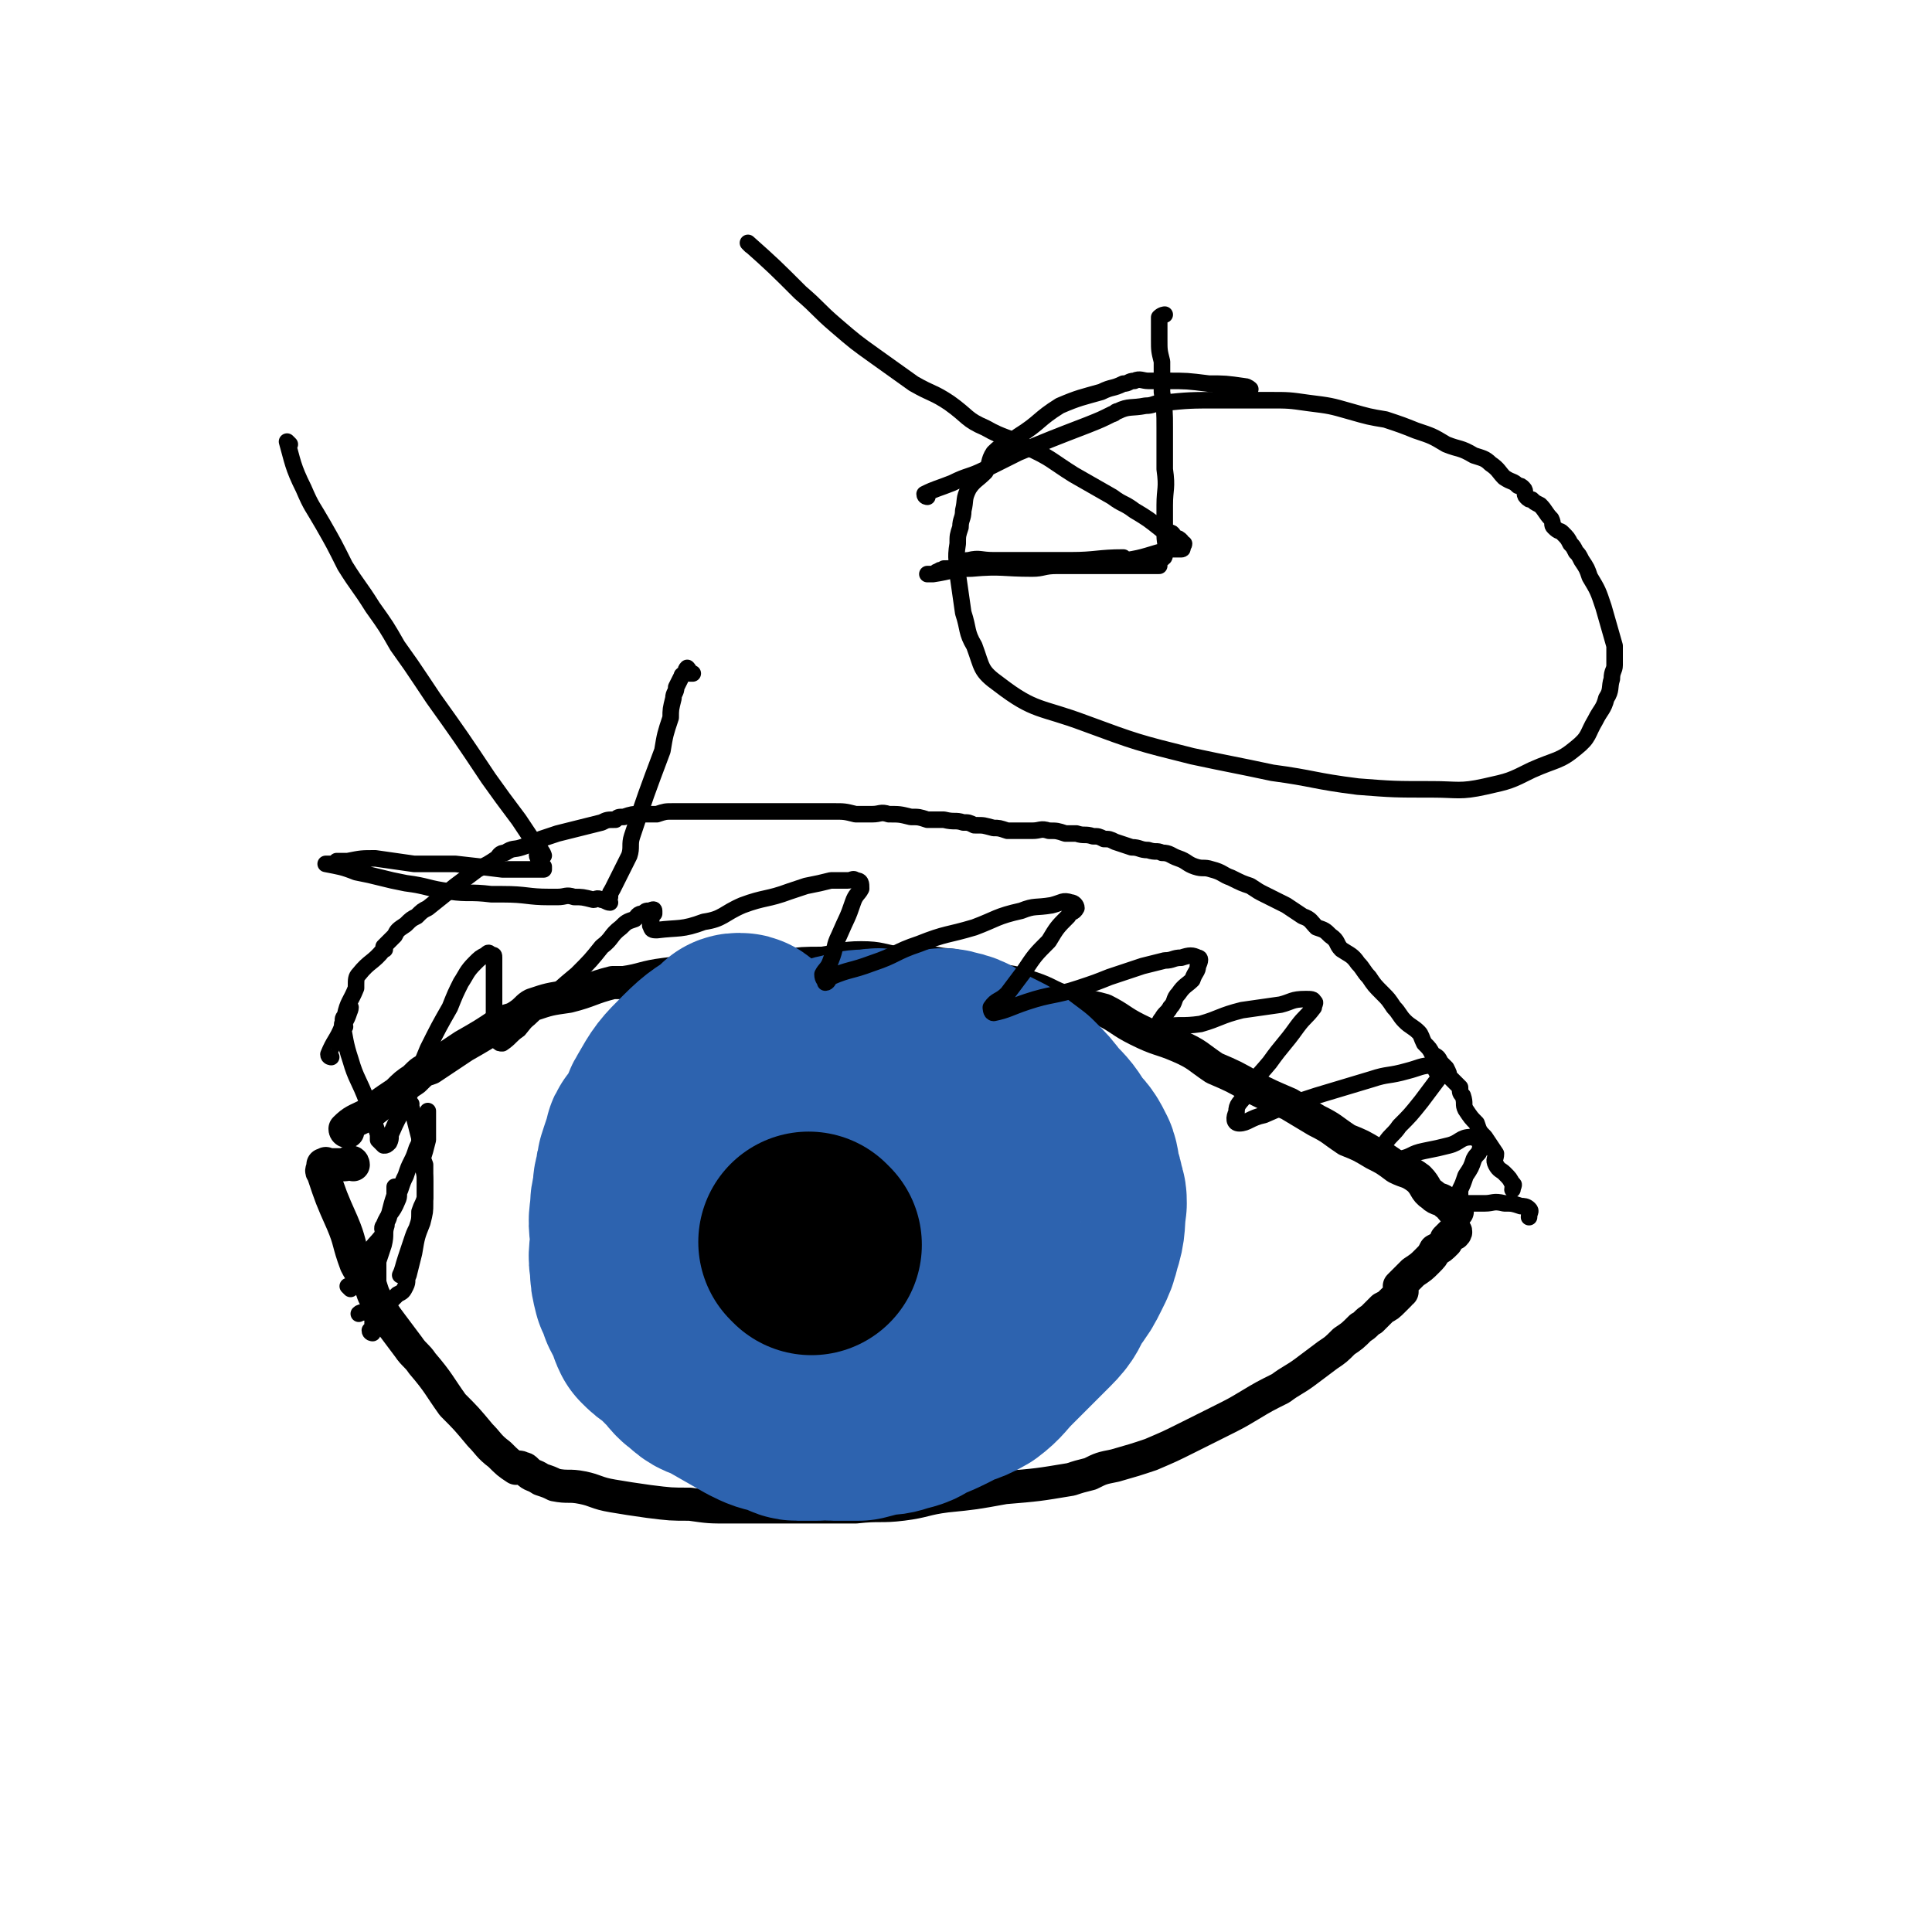 <svg viewBox='0 0 700 700' version='1.1' xmlns='http://www.w3.org/2000/svg' xmlns:xlink='http://www.w3.org/1999/xlink'><g fill='none' stroke='#000000' stroke-width='12' stroke-linecap='round' stroke-linejoin='round'><path d='M126,410c0,0 -1,0 -1,-1 3,-3 4,-3 8,-5 5,-4 5,-4 11,-8 3,-3 3,-3 6,-5 3,-3 3,-3 6,-4 6,-4 6,-4 12,-8 7,-4 7,-4 13,-8 4,-2 4,-1 7,-3 3,-2 3,-3 5,-4 6,-2 6,-2 13,-3 8,-2 8,-3 16,-5 2,0 2,0 4,0 7,-1 7,-2 15,-3 7,-1 7,0 15,-1 7,-1 7,-2 13,-2 7,-1 7,0 14,0 8,-1 8,-1 15,-1 7,-1 7,-2 14,-2 7,0 7,1 14,2 6,0 6,0 13,0 5,1 5,0 11,2 6,1 6,2 11,4 7,1 7,1 13,3 6,2 6,3 12,5 7,2 7,1 14,3 6,3 6,4 12,7 8,4 8,3 15,6 7,3 7,4 13,8 7,3 7,3 14,7 6,3 6,3 13,6 5,3 5,3 10,6 6,3 5,3 11,7 5,2 5,2 10,5 4,2 4,2 8,5 4,2 4,1 8,4 3,3 2,4 5,6 2,2 3,1 5,3 2,0 1,1 2,2 1,1 1,0 2,1 '/><path d='M128,422c0,0 0,-1 -1,-1 -1,0 -1,1 -2,1 -1,0 -1,0 -3,0 -2,0 -2,0 -3,0 -1,0 -1,-1 -1,0 -1,0 -1,0 -1,0 0,2 -1,2 0,3 3,9 3,9 7,18 3,7 2,7 5,15 2,4 3,4 5,7 1,3 1,4 3,7 2,4 2,4 5,8 3,4 3,4 6,8 2,3 3,3 5,6 6,7 6,8 11,15 5,5 5,5 10,11 3,3 3,4 7,7 3,3 3,3 6,5 1,0 1,-1 2,0 1,0 1,0 2,1 2,2 2,1 5,3 3,1 3,1 5,2 5,1 5,0 10,1 5,1 5,2 11,3 6,1 6,1 13,2 8,1 8,1 15,1 7,1 7,1 14,1 8,0 8,0 15,0 8,0 8,0 16,0 8,0 8,0 15,0 9,-1 9,0 17,-1 8,-1 8,-2 16,-3 10,-1 10,-1 21,-3 12,-1 12,-1 24,-3 3,-1 3,-1 7,-2 4,-2 4,-2 9,-3 7,-2 7,-2 13,-4 7,-3 7,-3 13,-6 6,-3 6,-3 12,-6 6,-3 6,-3 11,-6 5,-3 5,-3 11,-6 4,-3 5,-3 9,-6 4,-3 4,-3 8,-6 3,-2 3,-2 6,-5 3,-2 3,-2 6,-5 2,-1 2,-2 4,-3 2,-2 2,-2 4,-4 2,-1 2,-1 4,-3 1,-1 1,-1 2,-2 0,-1 1,-1 1,-1 0,-1 -1,-1 -1,-2 1,-1 1,-1 2,-2 2,-2 2,-2 3,-3 3,-2 3,-2 5,-4 2,-2 2,-2 3,-4 2,-1 2,-1 4,-3 0,0 0,0 0,-1 1,-1 1,-1 2,-2 0,0 1,0 1,0 1,-1 0,-1 0,-1 '/></g>
<g fill='none' stroke='#2D63AF' stroke-width='80' stroke-linecap='round' stroke-linejoin='round'><path d='M269,379c0,0 0,-1 -1,-1 -1,0 -1,0 -1,1 -7,5 -7,4 -13,10 -6,6 -6,6 -10,13 -2,3 -1,4 -3,8 -1,2 -2,1 -3,3 -1,1 -1,1 -1,2 -1,3 -1,3 -2,6 -1,3 -1,3 -1,6 -1,2 -1,2 -1,5 -1,4 -1,4 -1,7 -1,5 0,5 0,10 0,5 -1,5 0,10 0,3 0,3 1,7 1,2 1,2 2,5 1,2 1,2 3,4 0,2 0,3 1,5 2,2 2,2 5,4 2,2 2,2 5,5 2,2 2,3 5,5 3,3 3,2 7,4 7,4 7,4 14,8 4,2 4,2 9,3 3,1 3,2 5,2 4,0 4,0 7,0 3,-1 3,0 6,0 2,0 2,0 4,0 3,0 3,0 5,0 4,-1 4,-1 7,-2 4,0 4,0 7,-1 4,-1 4,-1 7,-3 5,-2 5,-2 9,-4 5,-3 6,-2 11,-5 4,-3 4,-4 8,-8 4,-4 4,-4 8,-8 3,-3 3,-3 6,-6 4,-4 3,-4 6,-9 3,-4 3,-4 5,-8 2,-4 2,-4 3,-8 2,-6 1,-6 2,-13 0,-2 0,-2 -1,-4 0,-2 0,-2 -1,-4 -1,-3 0,-3 -1,-6 -2,-4 -2,-4 -5,-7 -3,-5 -3,-5 -7,-9 -3,-4 -3,-4 -7,-8 -4,-3 -4,-3 -8,-6 -4,-2 -4,-2 -8,-4 -4,-2 -3,-3 -8,-4 -3,-1 -3,0 -7,0 -4,0 -4,0 -8,0 -4,0 -4,0 -7,0 -3,0 -3,-1 -6,0 -4,0 -5,0 -8,1 -5,1 -4,1 -8,3 -4,2 -4,2 -8,5 -4,3 -3,3 -6,6 -4,3 -5,3 -7,6 -3,4 -2,4 -4,8 -1,3 -2,3 -3,7 -2,5 -2,5 -3,9 -2,5 -2,5 -3,11 -1,5 0,5 0,11 0,5 -1,5 0,10 1,4 1,4 3,8 1,3 1,3 2,6 1,2 1,2 3,4 2,2 2,2 4,3 1,1 1,2 3,2 6,0 7,0 13,0 3,-1 3,-1 5,-2 4,-2 4,-2 8,-4 5,-4 6,-4 11,-8 6,-4 6,-4 11,-9 8,-7 8,-7 14,-15 6,-6 6,-6 10,-14 2,-7 1,-7 2,-14 1,-2 1,-2 0,-4 0,-2 -1,-2 -1,-3 -1,-2 -1,-3 -2,-5 0,-1 -1,-1 -2,-1 0,-1 -1,-1 -2,-1 -2,0 -2,0 -4,1 -3,1 -3,1 -6,4 -3,2 -3,2 -6,6 -5,4 -5,4 -9,9 -4,5 -4,5 -7,10 -2,4 -2,7 -3,8 '/></g>
<g fill='none' stroke='#000000' stroke-width='80' stroke-linecap='round' stroke-linejoin='round'><path d='M294,451c0,0 -1,-1 -1,-1 '/></g>
<g fill='none' stroke='#000000' stroke-width='6' stroke-linecap='round' stroke-linejoin='round'><path d='M120,383c0,0 -1,0 -1,-1 2,-5 3,-5 5,-10 2,-4 3,-6 3,-7 0,0 -1,4 -2,5 -1,0 -1,-1 0,-2 1,-5 2,-5 4,-10 0,-1 0,-1 0,-1 0,-2 0,-3 1,-4 4,-5 5,-4 9,-9 1,0 0,0 0,-1 2,-2 2,-2 4,-4 1,-2 1,-2 4,-4 2,-2 2,-2 4,-3 2,-2 2,-2 4,-3 5,-4 5,-4 10,-8 4,-3 4,-3 8,-6 4,-2 4,-2 7,-4 1,-1 1,-2 3,-2 3,-2 3,-1 6,-2 3,-1 3,-1 7,-3 3,-1 3,-1 6,-2 4,-1 4,-1 8,-2 4,-1 4,-1 8,-2 2,-1 2,-1 5,-1 1,-1 1,-1 3,-1 3,-1 3,-1 6,-1 3,0 3,0 6,0 3,-1 3,-1 6,-1 4,0 4,0 7,0 3,0 3,0 6,0 3,0 3,0 6,0 3,0 3,0 6,0 4,0 4,0 7,0 2,0 2,0 5,0 2,0 2,0 5,0 2,0 2,0 5,0 3,0 3,0 6,0 3,0 3,0 5,0 4,0 4,0 8,1 3,0 3,0 6,0 3,0 3,-1 6,0 4,0 4,0 8,1 3,0 3,0 6,1 3,0 3,0 6,0 4,1 4,0 7,1 2,0 2,0 4,1 4,0 3,0 7,1 2,0 2,0 5,1 2,0 2,0 4,0 3,0 3,0 5,0 3,0 3,-1 6,0 3,0 3,0 6,1 2,0 2,0 4,0 3,1 3,0 6,1 2,0 2,0 4,1 2,0 2,0 4,1 3,1 3,1 6,2 3,0 3,1 6,1 3,1 3,0 5,1 3,0 3,1 6,2 3,1 3,2 6,3 3,1 3,0 6,1 4,1 4,2 7,3 4,2 4,2 7,3 3,2 3,2 5,3 4,2 4,2 8,4 3,2 3,2 6,4 3,1 3,2 5,4 3,1 3,1 5,3 3,2 2,3 4,5 3,2 4,2 6,5 2,2 2,3 4,5 2,3 2,3 5,6 2,2 2,2 4,5 2,2 2,3 4,5 2,2 3,2 5,4 1,1 1,2 2,4 2,2 2,2 3,4 2,1 2,1 3,3 1,1 1,1 2,2 1,2 1,2 1,3 1,1 1,1 2,2 1,1 1,1 2,2 0,2 0,2 1,3 1,3 0,3 1,5 2,3 2,3 4,5 1,3 1,3 3,5 2,3 2,3 4,6 0,2 -1,2 0,4 1,2 2,2 3,3 2,2 2,2 3,4 1,0 0,1 0,2 0,0 0,0 0,0 '/><path d='M105,161c0,0 -1,-1 -1,-1 2,7 2,9 6,17 3,7 3,6 7,13 4,7 4,7 8,15 5,8 5,7 10,15 5,7 5,7 9,14 5,7 5,7 9,13 2,3 2,3 4,6 10,14 10,14 20,29 5,7 5,7 11,15 2,3 2,3 4,6 2,4 4,4 5,7 0,0 -2,-1 -2,-1 -1,1 0,2 1,3 0,1 0,1 1,2 0,0 0,0 0,0 0,0 0,1 0,1 -2,0 -2,0 -4,0 -3,0 -3,0 -5,0 -3,0 -3,0 -6,0 -8,-1 -8,-1 -17,-2 -7,0 -7,0 -15,0 -7,-1 -7,-1 -14,-2 -5,0 -5,0 -10,1 -2,0 -2,0 -4,0 -1,1 -1,1 -2,1 -1,0 -2,0 -2,0 5,1 6,1 11,3 5,1 5,1 9,2 4,1 4,1 9,2 8,1 8,2 16,3 7,1 7,0 15,1 2,0 2,0 4,0 9,0 9,1 17,1 1,0 1,0 3,0 3,0 3,-1 6,0 3,0 3,0 7,1 1,0 1,-1 3,0 1,0 2,1 3,1 0,0 -1,-1 0,-2 0,-2 0,-1 1,-3 3,-6 3,-6 6,-12 1,-3 0,-4 1,-7 5,-15 5,-15 11,-31 1,-6 1,-6 3,-12 0,-3 0,-3 1,-7 0,-2 1,-2 1,-4 1,-2 1,-2 2,-4 0,-1 1,0 1,-1 1,-1 0,-1 1,-2 0,0 1,1 1,2 1,0 1,0 1,0 '/><path d='M336,180c0,0 -1,0 -1,-1 4,-2 5,-2 10,-4 6,-3 6,-2 12,-5 6,-3 6,-3 12,-6 12,-5 12,-5 25,-10 5,-2 5,-2 9,-4 1,0 1,-1 2,-1 4,-2 5,-1 10,-2 3,0 3,-1 6,-1 10,-1 10,-1 21,-1 9,0 10,0 19,0 0,0 -1,0 -1,0 7,0 7,0 14,1 8,1 8,1 15,3 7,2 7,2 13,3 6,2 6,2 11,4 6,2 6,2 11,5 5,2 5,1 10,4 3,1 4,1 6,3 3,2 3,3 5,5 3,2 3,1 5,3 1,0 1,0 2,1 1,1 0,2 1,3 1,1 1,1 2,1 1,1 1,1 3,2 2,2 2,3 4,5 1,2 0,2 1,3 2,2 2,1 3,2 2,2 2,2 3,4 1,1 1,1 2,3 1,1 1,1 2,3 2,3 2,3 3,6 3,5 3,5 5,11 2,7 2,7 4,14 0,3 0,4 0,7 0,2 -1,2 -1,5 -1,3 0,4 -2,7 -1,4 -2,4 -4,8 -3,5 -2,6 -7,10 -6,5 -7,4 -16,8 -8,4 -8,4 -17,6 -9,2 -10,1 -19,1 -14,0 -14,0 -27,-1 -16,-2 -16,-3 -31,-5 -14,-3 -15,-3 -29,-6 -20,-5 -20,-5 -39,-12 -16,-6 -18,-4 -31,-14 -7,-5 -6,-6 -9,-14 -3,-5 -2,-6 -4,-12 -1,-7 -1,-7 -2,-14 0,-5 -1,-5 0,-11 0,-3 0,-3 1,-6 0,-3 1,-3 1,-6 1,-4 0,-4 2,-8 2,-3 3,-3 6,-6 2,-3 1,-4 3,-7 4,-4 5,-3 9,-6 8,-5 7,-6 15,-11 7,-3 8,-3 15,-5 4,-2 4,-1 8,-3 2,0 2,-1 4,-1 2,-1 3,0 5,0 3,0 3,0 7,0 7,0 7,0 15,1 6,0 6,0 13,1 1,0 2,1 2,1 '/><path d='M272,89c0,0 -1,-1 -1,-1 9,8 10,9 19,18 7,6 6,6 13,12 7,6 7,6 14,11 7,5 7,5 14,10 7,4 7,3 13,7 7,5 6,6 13,9 7,4 8,3 15,7 9,4 9,5 17,10 7,4 7,4 14,8 4,3 4,2 8,5 5,3 5,3 10,7 1,0 1,0 2,1 1,0 1,0 1,0 1,0 1,1 2,2 1,0 1,0 2,1 0,1 1,1 1,1 0,1 -1,0 -1,1 0,0 1,1 0,1 0,0 -1,0 -2,0 -1,0 -1,0 -2,0 -8,2 -9,3 -16,4 -1,0 -1,-1 -1,-1 -9,0 -10,1 -19,1 -1,0 -1,0 -2,0 -5,0 -5,0 -9,0 -4,0 -4,0 -9,0 -4,0 -4,0 -8,0 -5,0 -5,-1 -9,0 -2,0 -2,1 -4,2 -2,1 -2,1 -5,1 -1,1 -1,0 -2,1 -1,0 -1,1 -2,1 -1,0 -1,0 -2,0 0,0 1,0 2,0 7,-1 7,-2 14,-2 11,-1 11,0 22,0 4,0 4,-1 9,-1 5,0 5,0 9,0 4,0 4,0 9,0 3,0 3,0 6,0 3,0 3,0 6,0 2,0 2,0 5,0 1,0 1,0 2,0 0,0 -1,-1 -1,-1 1,-2 3,-1 3,-3 1,-3 0,-4 0,-7 0,-5 0,-5 0,-11 0,-6 1,-6 0,-13 0,-8 0,-8 0,-15 0,-6 0,-6 -1,-13 0,-5 0,-5 0,-11 -1,-4 -1,-4 -1,-8 0,-2 0,-2 0,-5 0,-1 0,-2 0,-3 1,-1 2,-1 2,-1 '/><path d='M125,372c0,0 -1,-1 -1,-1 1,5 1,7 3,13 2,7 3,7 6,15 2,6 2,6 4,12 0,1 0,1 0,2 1,1 1,1 2,2 1,0 1,0 2,-1 1,-2 0,-2 1,-4 3,-7 4,-7 7,-15 3,-7 3,-8 6,-15 4,-8 4,-8 8,-15 2,-5 2,-5 4,-9 2,-3 2,-4 5,-7 2,-2 2,-2 4,-3 1,-1 1,-1 2,0 1,0 1,0 1,1 0,2 0,2 0,3 0,3 0,3 0,5 0,3 0,3 0,6 0,3 0,3 0,6 0,2 -1,2 0,5 0,1 0,1 1,3 0,1 0,1 0,2 1,1 1,1 2,1 3,-2 3,-3 6,-5 4,-5 4,-5 9,-9 6,-6 6,-6 12,-11 5,-5 5,-5 9,-10 4,-3 3,-4 7,-7 2,-2 2,-2 5,-3 1,-1 1,-2 3,-2 1,-1 1,-1 2,-1 1,0 2,-1 2,0 0,0 0,1 0,1 -1,1 -1,0 -1,1 -1,0 0,0 0,1 0,1 -1,2 0,3 0,1 1,1 2,1 8,-1 9,0 17,-3 7,-1 7,-3 14,-6 8,-3 9,-2 17,-5 3,-1 3,-1 6,-2 5,-1 5,-1 9,-2 3,0 3,0 6,0 2,0 2,-1 3,0 2,0 2,1 2,3 -1,2 -2,2 -3,5 -2,6 -2,5 -5,12 -2,4 -1,4 -3,9 -1,3 -2,3 -3,5 0,2 1,2 1,3 1,0 1,-1 2,-2 7,-3 7,-2 15,-5 9,-3 8,-4 17,-7 10,-4 10,-3 20,-6 8,-3 8,-4 17,-6 5,-2 5,-1 11,-2 4,-1 4,-2 7,-1 1,0 2,1 2,2 -1,2 -2,1 -3,3 -4,4 -4,4 -7,9 -5,5 -5,5 -9,11 -3,4 -3,4 -6,8 -3,3 -4,2 -6,5 0,0 0,2 1,2 5,-1 6,-2 12,-4 9,-3 10,-2 19,-5 6,-2 6,-2 11,-4 6,-2 6,-2 12,-4 4,-1 4,-1 8,-2 3,0 3,-1 6,-1 3,-1 4,-1 6,0 1,0 1,1 0,3 0,2 -1,2 -2,5 -2,2 -3,2 -5,5 -2,2 -1,3 -3,5 -1,2 -2,2 -3,4 -1,1 -1,2 -1,2 1,1 1,1 2,1 6,-1 6,0 13,-1 7,-2 7,-3 15,-5 7,-1 7,-1 14,-2 4,-1 4,-2 9,-2 2,0 3,0 3,1 1,0 0,1 0,2 -3,4 -3,3 -6,7 -5,7 -5,6 -10,13 -5,6 -5,5 -8,11 -3,4 -4,4 -4,7 -1,2 -1,4 1,4 3,0 4,-2 9,-3 9,-4 10,-4 19,-7 10,-3 10,-3 20,-6 6,-2 6,-1 13,-3 4,-1 5,-2 9,-2 1,1 1,2 2,3 1,1 1,1 0,2 -3,4 -3,4 -6,8 -4,5 -4,5 -8,9 -2,3 -3,3 -5,6 -1,2 -1,3 -2,5 0,0 1,1 1,1 3,0 3,0 6,0 5,-1 4,-2 9,-3 5,-1 5,-1 9,-2 4,-1 4,-3 8,-3 2,0 2,0 3,2 1,1 1,1 0,3 0,1 -1,1 -2,3 -1,3 -1,3 -3,6 -1,3 -1,3 -2,5 0,2 0,2 0,3 1,1 1,2 2,2 3,0 3,0 7,0 3,0 3,-1 7,0 3,0 3,0 6,1 1,0 2,0 3,1 1,1 0,1 0,3 '/><path d='M149,400c0,0 -1,-1 -1,-1 0,0 1,1 1,2 2,7 2,8 4,15 0,0 -1,0 -1,0 0,3 1,3 2,6 0,2 0,2 0,5 0,3 0,3 0,7 -1,3 -1,2 -2,5 0,3 0,3 -1,6 -1,2 -1,2 -2,5 -1,3 -1,3 -2,6 -1,3 -1,4 -2,6 '/><path d='M135,483c0,0 -1,0 -1,-1 0,0 1,0 1,0 0,-2 0,-2 0,-3 1,-8 1,-8 2,-15 0,-2 0,-2 0,-3 0,-2 0,-2 0,-4 1,-3 1,-3 2,-6 1,-4 0,-4 1,-7 0,-2 1,-2 1,-4 1,-4 1,-4 2,-7 0,-1 0,-3 0,-3 '/><path d='M127,467c0,0 -1,-1 -1,-1 0,0 1,1 1,1 3,-5 4,-5 6,-10 1,-1 -1,-1 0,-2 2,-4 3,-4 6,-8 0,-1 -1,-2 0,-3 2,-5 3,-4 5,-9 1,-2 0,-2 1,-4 1,-3 1,-3 2,-5 1,-3 1,-3 2,-5 1,-2 1,-2 2,-5 1,-2 1,-2 1,-4 1,-1 0,-1 1,-3 0,-1 0,-2 1,-3 0,0 1,0 1,0 0,-1 0,-1 0,-2 0,-1 0,-1 0,-1 0,0 0,-1 0,0 0,2 0,2 0,4 0,3 0,3 0,6 -1,4 -1,4 -2,7 0,4 1,4 1,8 0,4 0,4 0,8 0,3 0,3 -1,7 -2,5 -2,5 -3,11 -1,4 -1,4 -2,8 -1,2 0,2 -1,4 -1,2 -1,2 -3,3 -1,1 -1,1 -2,2 -2,1 -1,1 -3,2 -2,1 -2,2 -5,2 -2,1 -3,0 -4,1 '/></g>
</svg>